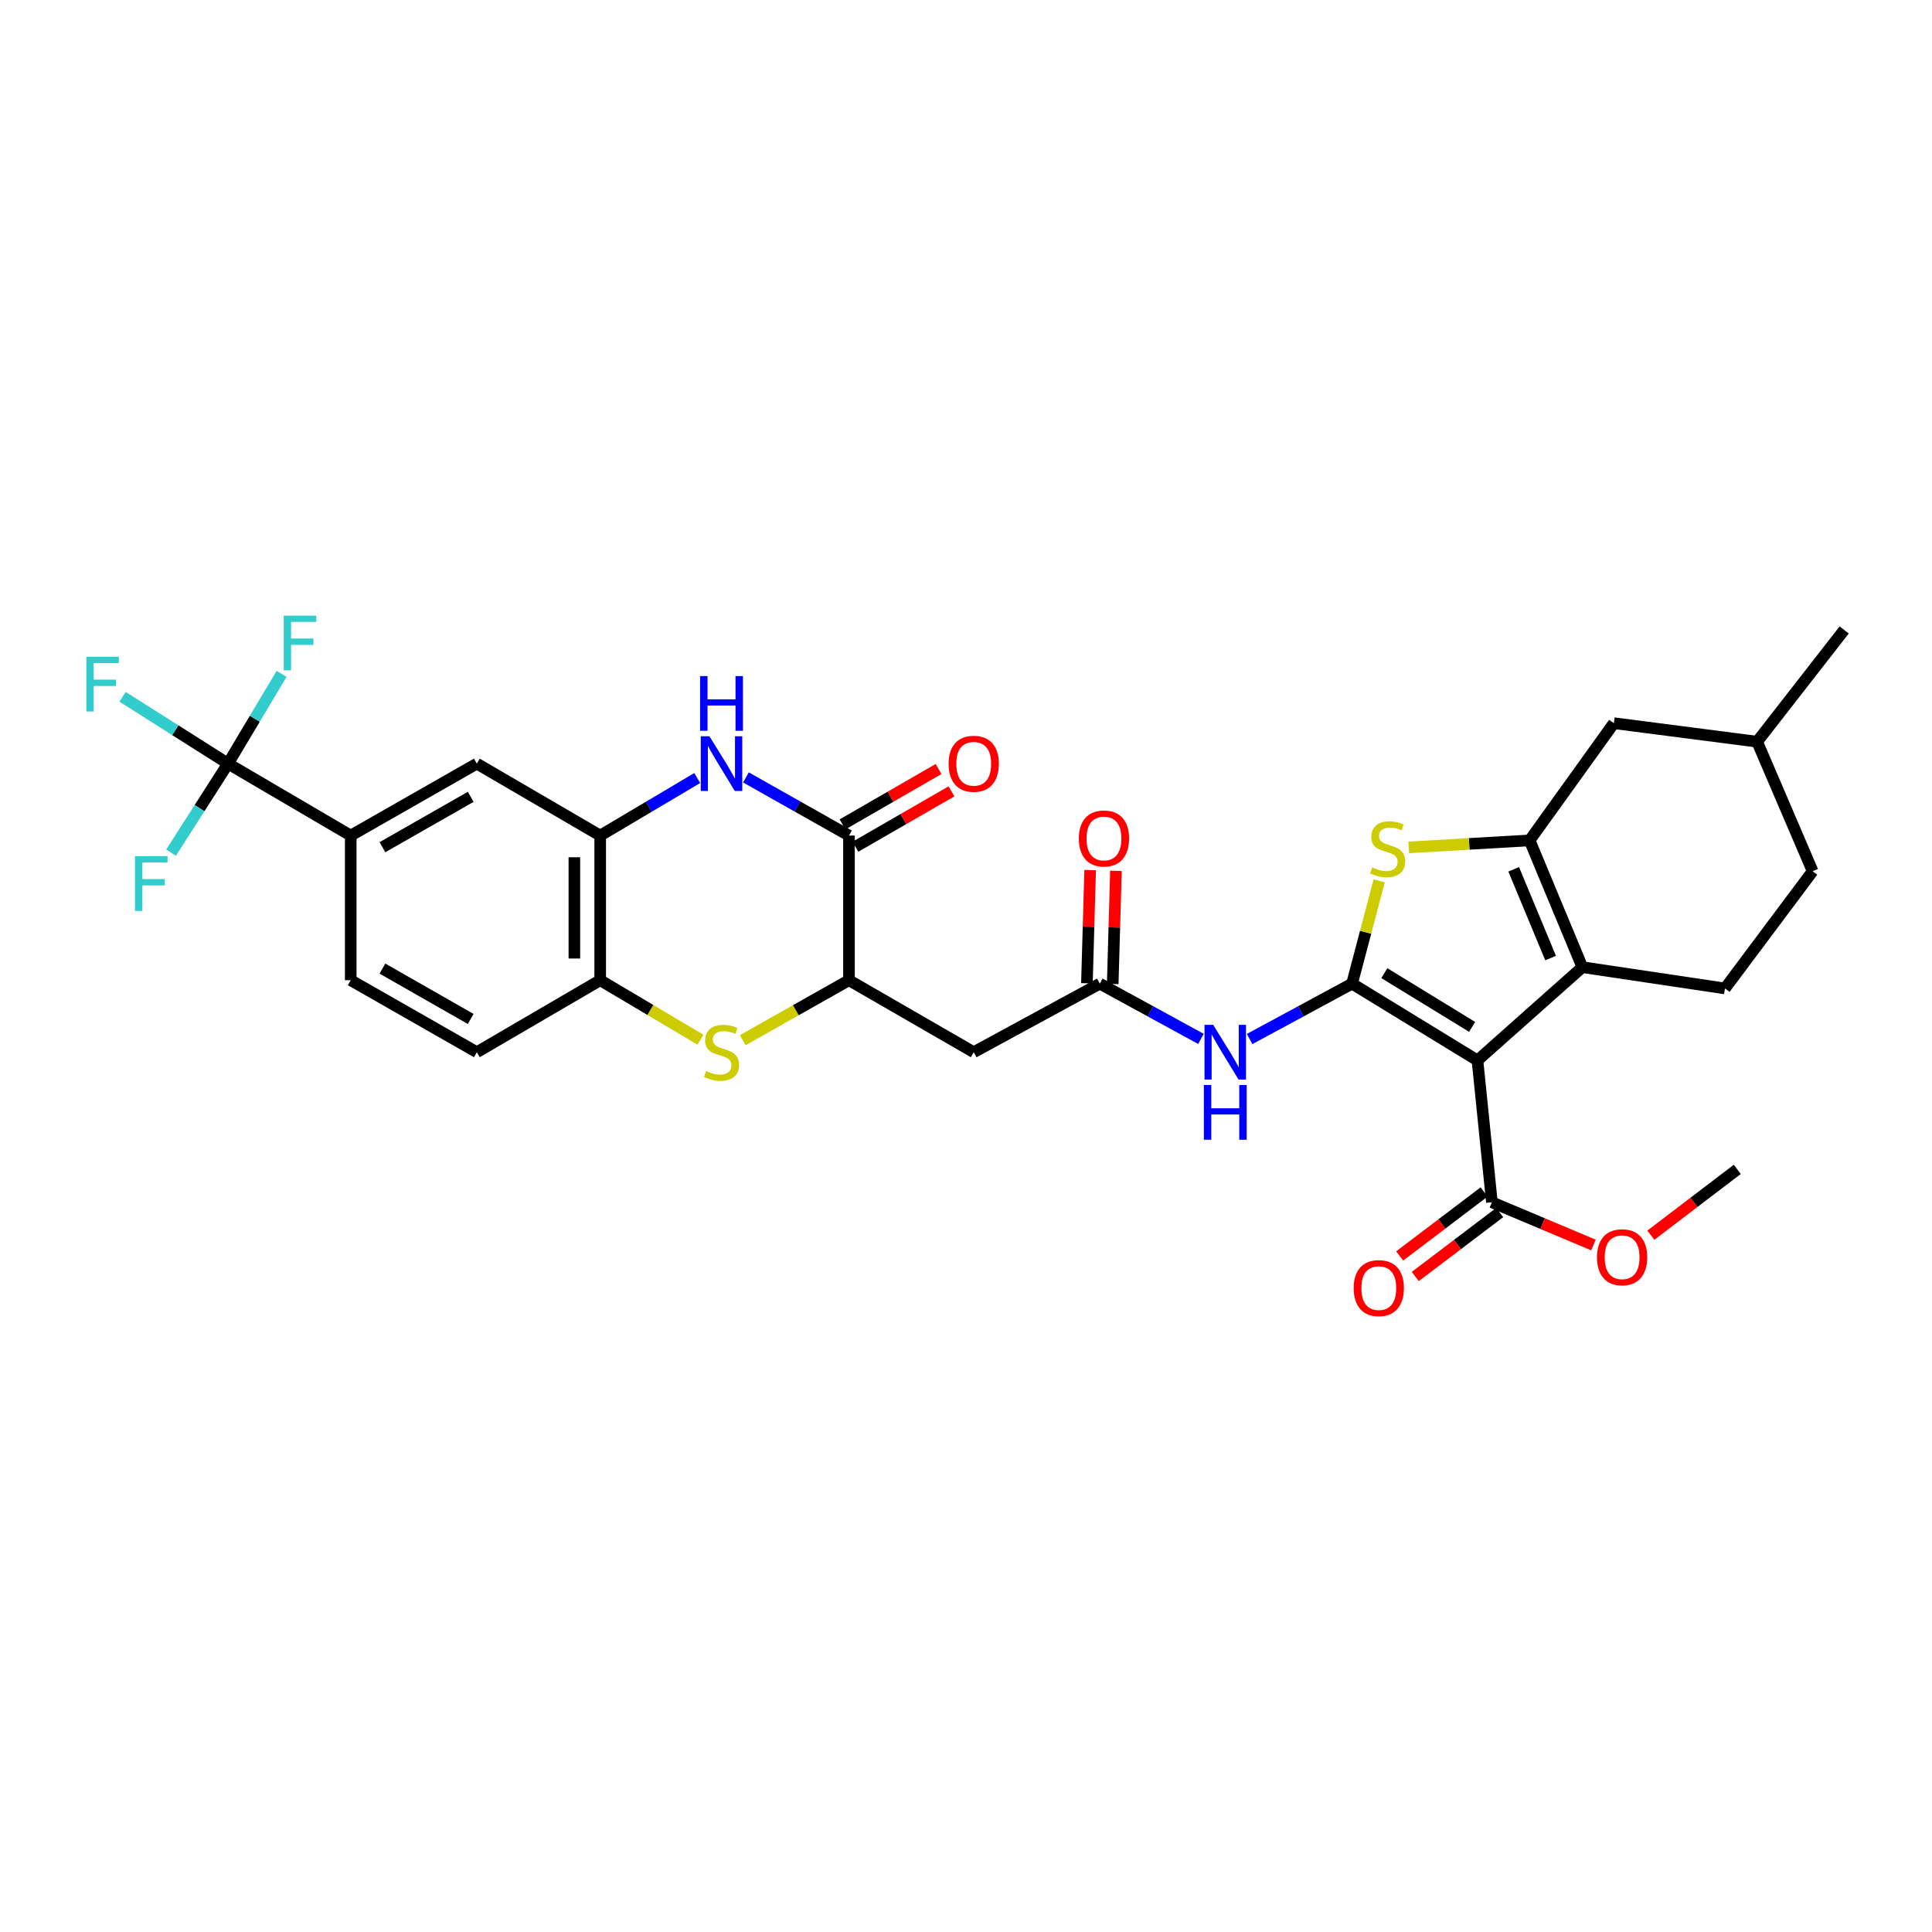 <?xml version='1.0' encoding='iso-8859-1'?>
<svg version='1.1' baseProfile='full'
              xmlns='http://www.w3.org/2000/svg'
                      xmlns:rdkit='http://www.rdkit.org/xml'
                      xmlns:xlink='http://www.w3.org/1999/xlink'
                  xml:space='preserve'
width='1000px' height='1000px' viewBox='0 0 1000 1000'>
<!-- END OF HEADER -->
<rect style='opacity:1.0;fill:#FFFFFF;stroke:none' width='1000' height='1000' x='0' y='0'> </rect>
<path class='bond-0' d='M 699.818,509.133 L 764.736,548.864' style='fill:none;fill-rule:evenodd;stroke:#000000;stroke-width:6px;stroke-linecap:butt;stroke-linejoin:miter;stroke-opacity:1' />
<path class='bond-0' d='M 716.529,503.7 L 761.971,531.512' style='fill:none;fill-rule:evenodd;stroke:#000000;stroke-width:6px;stroke-linecap:butt;stroke-linejoin:miter;stroke-opacity:1' />
<path class='bond-3' d='M 699.818,509.133 L 706.84,482.532' style='fill:none;fill-rule:evenodd;stroke:#000000;stroke-width:6px;stroke-linecap:butt;stroke-linejoin:miter;stroke-opacity:1' />
<path class='bond-3' d='M 706.84,482.532 L 713.862,455.931' style='fill:none;fill-rule:evenodd;stroke:#CCCC00;stroke-width:6px;stroke-linecap:butt;stroke-linejoin:miter;stroke-opacity:1' />
<path class='bond-7' d='M 699.818,509.133 L 673.31,523.465' style='fill:none;fill-rule:evenodd;stroke:#000000;stroke-width:6px;stroke-linecap:butt;stroke-linejoin:miter;stroke-opacity:1' />
<path class='bond-7' d='M 673.31,523.465 L 646.801,537.797' style='fill:none;fill-rule:evenodd;stroke:#0000FF;stroke-width:6px;stroke-linecap:butt;stroke-linejoin:miter;stroke-opacity:1' />
<path class='bond-1' d='M 764.736,548.864 L 819.019,500.607' style='fill:none;fill-rule:evenodd;stroke:#000000;stroke-width:6px;stroke-linecap:butt;stroke-linejoin:miter;stroke-opacity:1' />
<path class='bond-11' d='M 764.736,548.864 L 772.201,622.286' style='fill:none;fill-rule:evenodd;stroke:#000000;stroke-width:6px;stroke-linecap:butt;stroke-linejoin:miter;stroke-opacity:1' />
<path class='bond-17' d='M 819.019,500.607 L 892.826,511.619' style='fill:none;fill-rule:evenodd;stroke:#000000;stroke-width:6px;stroke-linecap:butt;stroke-linejoin:miter;stroke-opacity:1' />
<path class='bond-32' d='M 819.019,500.607 L 791.725,434.984' style='fill:none;fill-rule:evenodd;stroke:#000000;stroke-width:6px;stroke-linecap:butt;stroke-linejoin:miter;stroke-opacity:1' />
<path class='bond-32' d='M 802.592,495.893 L 783.486,449.957' style='fill:none;fill-rule:evenodd;stroke:#000000;stroke-width:6px;stroke-linecap:butt;stroke-linejoin:miter;stroke-opacity:1' />
<path class='bond-2' d='M 791.725,434.984 L 760.456,436.798' style='fill:none;fill-rule:evenodd;stroke:#000000;stroke-width:6px;stroke-linecap:butt;stroke-linejoin:miter;stroke-opacity:1' />
<path class='bond-2' d='M 760.456,436.798 L 729.186,438.611' style='fill:none;fill-rule:evenodd;stroke:#CCCC00;stroke-width:6px;stroke-linecap:butt;stroke-linejoin:miter;stroke-opacity:1' />
<path class='bond-18' d='M 791.725,434.984 L 835.33,374.319' style='fill:none;fill-rule:evenodd;stroke:#000000;stroke-width:6px;stroke-linecap:butt;stroke-linejoin:miter;stroke-opacity:1' />
<path class='bond-4' d='M 386.092,402.385 L 412.76,417.438' style='fill:none;fill-rule:evenodd;stroke:#0000FF;stroke-width:6px;stroke-linecap:butt;stroke-linejoin:miter;stroke-opacity:1' />
<path class='bond-4' d='M 412.76,417.438 L 439.429,432.491' style='fill:none;fill-rule:evenodd;stroke:#000000;stroke-width:6px;stroke-linecap:butt;stroke-linejoin:miter;stroke-opacity:1' />
<path class='bond-34' d='M 360.893,402.704 L 335.774,417.597' style='fill:none;fill-rule:evenodd;stroke:#0000FF;stroke-width:6px;stroke-linecap:butt;stroke-linejoin:miter;stroke-opacity:1' />
<path class='bond-34' d='M 335.774,417.597 L 310.656,432.491' style='fill:none;fill-rule:evenodd;stroke:#000000;stroke-width:6px;stroke-linecap:butt;stroke-linejoin:miter;stroke-opacity:1' />
<path class='bond-5' d='M 439.429,432.491 L 439.429,507.352' style='fill:none;fill-rule:evenodd;stroke:#000000;stroke-width:6px;stroke-linecap:butt;stroke-linejoin:miter;stroke-opacity:1' />
<path class='bond-19' d='M 442.766,438.276 L 467.618,423.944' style='fill:none;fill-rule:evenodd;stroke:#000000;stroke-width:6px;stroke-linecap:butt;stroke-linejoin:miter;stroke-opacity:1' />
<path class='bond-19' d='M 467.618,423.944 L 492.471,409.611' style='fill:none;fill-rule:evenodd;stroke:#FF0000;stroke-width:6px;stroke-linecap:butt;stroke-linejoin:miter;stroke-opacity:1' />
<path class='bond-19' d='M 436.092,426.705 L 460.945,412.373' style='fill:none;fill-rule:evenodd;stroke:#000000;stroke-width:6px;stroke-linecap:butt;stroke-linejoin:miter;stroke-opacity:1' />
<path class='bond-19' d='M 460.945,412.373 L 485.798,398.04' style='fill:none;fill-rule:evenodd;stroke:#FF0000;stroke-width:6px;stroke-linecap:butt;stroke-linejoin:miter;stroke-opacity:1' />
<path class='bond-6' d='M 384.432,538.414 L 411.931,522.883' style='fill:none;fill-rule:evenodd;stroke:#CCCC00;stroke-width:6px;stroke-linecap:butt;stroke-linejoin:miter;stroke-opacity:1' />
<path class='bond-6' d='M 411.931,522.883 L 439.429,507.352' style='fill:none;fill-rule:evenodd;stroke:#000000;stroke-width:6px;stroke-linecap:butt;stroke-linejoin:miter;stroke-opacity:1' />
<path class='bond-14' d='M 362.552,538.142 L 336.604,522.747' style='fill:none;fill-rule:evenodd;stroke:#CCCC00;stroke-width:6px;stroke-linecap:butt;stroke-linejoin:miter;stroke-opacity:1' />
<path class='bond-14' d='M 336.604,522.747 L 310.656,507.352' style='fill:none;fill-rule:evenodd;stroke:#000000;stroke-width:6px;stroke-linecap:butt;stroke-linejoin:miter;stroke-opacity:1' />
<path class='bond-12' d='M 621.606,537.733 L 595.435,523.433' style='fill:none;fill-rule:evenodd;stroke:#0000FF;stroke-width:6px;stroke-linecap:butt;stroke-linejoin:miter;stroke-opacity:1' />
<path class='bond-12' d='M 595.435,523.433 L 569.264,509.133' style='fill:none;fill-rule:evenodd;stroke:#000000;stroke-width:6px;stroke-linecap:butt;stroke-linejoin:miter;stroke-opacity:1' />
<path class='bond-8' d='M 439.429,507.352 L 503.998,544.612' style='fill:none;fill-rule:evenodd;stroke:#000000;stroke-width:6px;stroke-linecap:butt;stroke-linejoin:miter;stroke-opacity:1' />
<path class='bond-9' d='M 118.026,395.253 L 181.533,432.491' style='fill:none;fill-rule:evenodd;stroke:#000000;stroke-width:6px;stroke-linecap:butt;stroke-linejoin:miter;stroke-opacity:1' />
<path class='bond-24' d='M 118.026,395.253 L 103.282,418.29' style='fill:none;fill-rule:evenodd;stroke:#000000;stroke-width:6px;stroke-linecap:butt;stroke-linejoin:miter;stroke-opacity:1' />
<path class='bond-24' d='M 103.282,418.29 L 88.537,441.326' style='fill:none;fill-rule:evenodd;stroke:#33CCCC;stroke-width:6px;stroke-linecap:butt;stroke-linejoin:miter;stroke-opacity:1' />
<path class='bond-25' d='M 118.026,395.253 L 90.738,377.96' style='fill:none;fill-rule:evenodd;stroke:#000000;stroke-width:6px;stroke-linecap:butt;stroke-linejoin:miter;stroke-opacity:1' />
<path class='bond-25' d='M 90.738,377.96 L 63.45,360.666' style='fill:none;fill-rule:evenodd;stroke:#33CCCC;stroke-width:6px;stroke-linecap:butt;stroke-linejoin:miter;stroke-opacity:1' />
<path class='bond-26' d='M 118.026,395.253 L 131.886,372.023' style='fill:none;fill-rule:evenodd;stroke:#000000;stroke-width:6px;stroke-linecap:butt;stroke-linejoin:miter;stroke-opacity:1' />
<path class='bond-26' d='M 131.886,372.023 L 145.746,348.792' style='fill:none;fill-rule:evenodd;stroke:#33CCCC;stroke-width:6px;stroke-linecap:butt;stroke-linejoin:miter;stroke-opacity:1' />
<path class='bond-10' d='M 310.656,432.491 L 310.656,507.352' style='fill:none;fill-rule:evenodd;stroke:#000000;stroke-width:6px;stroke-linecap:butt;stroke-linejoin:miter;stroke-opacity:1' />
<path class='bond-10' d='M 297.298,443.72 L 297.298,496.123' style='fill:none;fill-rule:evenodd;stroke:#000000;stroke-width:6px;stroke-linecap:butt;stroke-linejoin:miter;stroke-opacity:1' />
<path class='bond-16' d='M 310.656,432.491 L 246.807,395.253' style='fill:none;fill-rule:evenodd;stroke:#000000;stroke-width:6px;stroke-linecap:butt;stroke-linejoin:miter;stroke-opacity:1' />
<path class='bond-20' d='M 768.167,616.963 L 746.318,633.519' style='fill:none;fill-rule:evenodd;stroke:#000000;stroke-width:6px;stroke-linecap:butt;stroke-linejoin:miter;stroke-opacity:1' />
<path class='bond-20' d='M 746.318,633.519 L 724.468,650.075' style='fill:none;fill-rule:evenodd;stroke:#FF0000;stroke-width:6px;stroke-linecap:butt;stroke-linejoin:miter;stroke-opacity:1' />
<path class='bond-20' d='M 776.235,627.609 L 754.385,644.165' style='fill:none;fill-rule:evenodd;stroke:#000000;stroke-width:6px;stroke-linecap:butt;stroke-linejoin:miter;stroke-opacity:1' />
<path class='bond-20' d='M 754.385,644.165 L 732.535,660.722' style='fill:none;fill-rule:evenodd;stroke:#FF0000;stroke-width:6px;stroke-linecap:butt;stroke-linejoin:miter;stroke-opacity:1' />
<path class='bond-27' d='M 772.201,622.286 L 798.485,633.356' style='fill:none;fill-rule:evenodd;stroke:#000000;stroke-width:6px;stroke-linecap:butt;stroke-linejoin:miter;stroke-opacity:1' />
<path class='bond-27' d='M 798.485,633.356 L 824.769,644.425' style='fill:none;fill-rule:evenodd;stroke:#FF0000;stroke-width:6px;stroke-linecap:butt;stroke-linejoin:miter;stroke-opacity:1' />
<path class='bond-13' d='M 569.264,509.133 L 503.998,544.612' style='fill:none;fill-rule:evenodd;stroke:#000000;stroke-width:6px;stroke-linecap:butt;stroke-linejoin:miter;stroke-opacity:1' />
<path class='bond-21' d='M 575.94,509.324 L 576.775,480.035' style='fill:none;fill-rule:evenodd;stroke:#000000;stroke-width:6px;stroke-linecap:butt;stroke-linejoin:miter;stroke-opacity:1' />
<path class='bond-21' d='M 576.775,480.035 L 577.61,450.747' style='fill:none;fill-rule:evenodd;stroke:#FF0000;stroke-width:6px;stroke-linecap:butt;stroke-linejoin:miter;stroke-opacity:1' />
<path class='bond-21' d='M 562.588,508.943 L 563.423,479.655' style='fill:none;fill-rule:evenodd;stroke:#000000;stroke-width:6px;stroke-linecap:butt;stroke-linejoin:miter;stroke-opacity:1' />
<path class='bond-21' d='M 563.423,479.655 L 564.258,450.367' style='fill:none;fill-rule:evenodd;stroke:#FF0000;stroke-width:6px;stroke-linecap:butt;stroke-linejoin:miter;stroke-opacity:1' />
<path class='bond-22' d='M 310.656,507.352 L 246.807,544.612' style='fill:none;fill-rule:evenodd;stroke:#000000;stroke-width:6px;stroke-linecap:butt;stroke-linejoin:miter;stroke-opacity:1' />
<path class='bond-15' d='M 181.533,432.491 L 181.533,507.352' style='fill:none;fill-rule:evenodd;stroke:#000000;stroke-width:6px;stroke-linecap:butt;stroke-linejoin:miter;stroke-opacity:1' />
<path class='bond-35' d='M 181.533,432.491 L 246.807,395.253' style='fill:none;fill-rule:evenodd;stroke:#000000;stroke-width:6px;stroke-linecap:butt;stroke-linejoin:miter;stroke-opacity:1' />
<path class='bond-35' d='M 197.943,438.508 L 243.635,412.441' style='fill:none;fill-rule:evenodd;stroke:#000000;stroke-width:6px;stroke-linecap:butt;stroke-linejoin:miter;stroke-opacity:1' />
<path class='bond-28' d='M 892.826,511.619 L 938.22,450.947' style='fill:none;fill-rule:evenodd;stroke:#000000;stroke-width:6px;stroke-linecap:butt;stroke-linejoin:miter;stroke-opacity:1' />
<path class='bond-29' d='M 835.33,374.319 L 909.486,383.899' style='fill:none;fill-rule:evenodd;stroke:#000000;stroke-width:6px;stroke-linecap:butt;stroke-linejoin:miter;stroke-opacity:1' />
<path class='bond-23' d='M 246.807,544.612 L 181.533,507.352' style='fill:none;fill-rule:evenodd;stroke:#000000;stroke-width:6px;stroke-linecap:butt;stroke-linejoin:miter;stroke-opacity:1' />
<path class='bond-23' d='M 243.638,527.423 L 197.946,501.341' style='fill:none;fill-rule:evenodd;stroke:#000000;stroke-width:6px;stroke-linecap:butt;stroke-linejoin:miter;stroke-opacity:1' />
<path class='bond-30' d='M 854.47,639.341 L 876.839,622.302' style='fill:none;fill-rule:evenodd;stroke:#FF0000;stroke-width:6px;stroke-linecap:butt;stroke-linejoin:miter;stroke-opacity:1' />
<path class='bond-30' d='M 876.839,622.302 L 899.208,605.263' style='fill:none;fill-rule:evenodd;stroke:#000000;stroke-width:6px;stroke-linecap:butt;stroke-linejoin:miter;stroke-opacity:1' />
<path class='bond-33' d='M 938.22,450.947 L 909.486,383.899' style='fill:none;fill-rule:evenodd;stroke:#000000;stroke-width:6px;stroke-linecap:butt;stroke-linejoin:miter;stroke-opacity:1' />
<path class='bond-31' d='M 909.486,383.899 L 954.545,326.069' style='fill:none;fill-rule:evenodd;stroke:#000000;stroke-width:6px;stroke-linecap:butt;stroke-linejoin:miter;stroke-opacity:1' />
<path  class='atom-4' d='M 710.266 448.964
Q 710.586 449.084, 711.906 449.644
Q 713.226 450.204, 714.666 450.564
Q 716.146 450.884, 717.586 450.884
Q 720.266 450.884, 721.826 449.604
Q 723.386 448.284, 723.386 446.004
Q 723.386 444.444, 722.586 443.484
Q 721.826 442.524, 720.626 442.004
Q 719.426 441.484, 717.426 440.884
Q 714.906 440.124, 713.386 439.404
Q 711.906 438.684, 710.826 437.164
Q 709.786 435.644, 709.786 433.084
Q 709.786 429.524, 712.186 427.324
Q 714.626 425.124, 719.426 425.124
Q 722.706 425.124, 726.426 426.684
L 725.506 429.764
Q 722.106 428.364, 719.546 428.364
Q 716.786 428.364, 715.266 429.524
Q 713.746 430.644, 713.786 432.604
Q 713.786 434.124, 714.546 435.044
Q 715.346 435.964, 716.466 436.484
Q 717.626 437.004, 719.546 437.604
Q 722.106 438.404, 723.626 439.204
Q 725.146 440.004, 726.226 441.644
Q 727.346 443.244, 727.346 446.004
Q 727.346 449.924, 724.706 452.044
Q 722.106 454.124, 717.746 454.124
Q 715.226 454.124, 713.306 453.564
Q 711.426 453.044, 709.186 452.124
L 710.266 448.964
' fill='#CCCC00'/>
<path  class='atom-5' d='M 367.198 381.093
L 376.478 396.093
Q 377.398 397.573, 378.878 400.253
Q 380.358 402.933, 380.438 403.093
L 380.438 381.093
L 384.198 381.093
L 384.198 409.413
L 380.318 409.413
L 370.358 393.013
Q 369.198 391.093, 367.958 388.893
Q 366.758 386.693, 366.398 386.013
L 366.398 409.413
L 362.718 409.413
L 362.718 381.093
L 367.198 381.093
' fill='#0000FF'/>
<path  class='atom-5' d='M 362.378 349.941
L 366.218 349.941
L 366.218 361.981
L 380.698 361.981
L 380.698 349.941
L 384.538 349.941
L 384.538 378.261
L 380.698 378.261
L 380.698 365.181
L 366.218 365.181
L 366.218 378.261
L 362.378 378.261
L 362.378 349.941
' fill='#0000FF'/>
<path  class='atom-7' d='M 365.458 554.332
Q 365.778 554.452, 367.098 555.012
Q 368.418 555.572, 369.858 555.932
Q 371.338 556.252, 372.778 556.252
Q 375.458 556.252, 377.018 554.972
Q 378.578 553.652, 378.578 551.372
Q 378.578 549.812, 377.778 548.852
Q 377.018 547.892, 375.818 547.372
Q 374.618 546.852, 372.618 546.252
Q 370.098 545.492, 368.578 544.772
Q 367.098 544.052, 366.018 542.532
Q 364.978 541.012, 364.978 538.452
Q 364.978 534.892, 367.378 532.692
Q 369.818 530.492, 374.618 530.492
Q 377.898 530.492, 381.618 532.052
L 380.698 535.132
Q 377.298 533.732, 374.738 533.732
Q 371.978 533.732, 370.458 534.892
Q 368.938 536.012, 368.978 537.972
Q 368.978 539.492, 369.738 540.412
Q 370.538 541.332, 371.658 541.852
Q 372.818 542.372, 374.738 542.972
Q 377.298 543.772, 378.818 544.572
Q 380.338 545.372, 381.418 547.012
Q 382.538 548.612, 382.538 551.372
Q 382.538 555.292, 379.898 557.412
Q 377.298 559.492, 372.938 559.492
Q 370.418 559.492, 368.498 558.932
Q 366.618 558.412, 364.378 557.492
L 365.458 554.332
' fill='#CCCC00'/>
<path  class='atom-8' d='M 627.936 530.452
L 637.216 545.452
Q 638.136 546.932, 639.616 549.612
Q 641.096 552.292, 641.176 552.452
L 641.176 530.452
L 644.936 530.452
L 644.936 558.772
L 641.056 558.772
L 631.096 542.372
Q 629.936 540.452, 628.696 538.252
Q 627.496 536.052, 627.136 535.372
L 627.136 558.772
L 623.456 558.772
L 623.456 530.452
L 627.936 530.452
' fill='#0000FF'/>
<path  class='atom-8' d='M 623.116 561.604
L 626.956 561.604
L 626.956 573.644
L 641.436 573.644
L 641.436 561.604
L 645.276 561.604
L 645.276 589.924
L 641.436 589.924
L 641.436 576.844
L 626.956 576.844
L 626.956 589.924
L 623.116 589.924
L 623.116 561.604
' fill='#0000FF'/>
<path  class='atom-20' d='M 490.998 395.333
Q 490.998 388.533, 494.358 384.733
Q 497.718 380.933, 503.998 380.933
Q 510.278 380.933, 513.638 384.733
Q 516.998 388.533, 516.998 395.333
Q 516.998 402.213, 513.598 406.133
Q 510.198 410.013, 503.998 410.013
Q 497.758 410.013, 494.358 406.133
Q 490.998 402.253, 490.998 395.333
M 503.998 406.813
Q 508.318 406.813, 510.638 403.933
Q 512.998 401.013, 512.998 395.333
Q 512.998 389.773, 510.638 386.973
Q 508.318 384.133, 503.998 384.133
Q 499.678 384.133, 497.318 386.933
Q 494.998 389.733, 494.998 395.333
Q 494.998 401.053, 497.318 403.933
Q 499.678 406.813, 503.998 406.813
' fill='#FF0000'/>
<path  class='atom-21' d='M 700.666 666.72
Q 700.666 659.92, 704.026 656.12
Q 707.386 652.32, 713.666 652.32
Q 719.946 652.32, 723.306 656.12
Q 726.666 659.92, 726.666 666.72
Q 726.666 673.6, 723.266 677.52
Q 719.866 681.4, 713.666 681.4
Q 707.426 681.4, 704.026 677.52
Q 700.666 673.64, 700.666 666.72
M 713.666 678.2
Q 717.986 678.2, 720.306 675.32
Q 722.666 672.4, 722.666 666.72
Q 722.666 661.16, 720.306 658.36
Q 717.986 655.52, 713.666 655.52
Q 709.346 655.52, 706.986 658.32
Q 704.666 661.12, 704.666 666.72
Q 704.666 672.44, 706.986 675.32
Q 709.346 678.2, 713.666 678.2
' fill='#FF0000'/>
<path  class='atom-22' d='M 558.408 433.996
Q 558.408 427.196, 561.768 423.396
Q 565.128 419.596, 571.408 419.596
Q 577.688 419.596, 581.048 423.396
Q 584.408 427.196, 584.408 433.996
Q 584.408 440.876, 581.008 444.796
Q 577.608 448.676, 571.408 448.676
Q 565.168 448.676, 561.768 444.796
Q 558.408 440.916, 558.408 433.996
M 571.408 445.476
Q 575.728 445.476, 578.048 442.596
Q 580.408 439.676, 580.408 433.996
Q 580.408 428.436, 578.048 425.636
Q 575.728 422.796, 571.408 422.796
Q 567.088 422.796, 564.728 425.596
Q 562.408 428.396, 562.408 433.996
Q 562.408 439.716, 564.728 442.596
Q 567.088 445.476, 571.408 445.476
' fill='#FF0000'/>
<path  class='atom-25' d='M 69.875 443.168
L 86.715 443.168
L 86.715 446.408
L 73.675 446.408
L 73.675 455.008
L 85.275 455.008
L 85.275 458.288
L 73.675 458.288
L 73.675 471.488
L 69.875 471.488
L 69.875 443.168
' fill='#33CCCC'/>
<path  class='atom-26' d='M 44.689 339.952
L 61.529 339.952
L 61.529 343.192
L 48.489 343.192
L 48.489 351.792
L 60.089 351.792
L 60.089 355.072
L 48.489 355.072
L 48.489 368.272
L 44.689 368.272
L 44.689 339.952
' fill='#33CCCC'/>
<path  class='atom-27' d='M 146.858 318.654
L 163.698 318.654
L 163.698 321.894
L 150.658 321.894
L 150.658 330.494
L 162.258 330.494
L 162.258 333.774
L 150.658 333.774
L 150.658 346.974
L 146.858 346.974
L 146.858 318.654
' fill='#33CCCC'/>
<path  class='atom-28' d='M 826.597 650.751
Q 826.597 643.951, 829.957 640.151
Q 833.317 636.351, 839.597 636.351
Q 845.877 636.351, 849.237 640.151
Q 852.597 643.951, 852.597 650.751
Q 852.597 657.631, 849.197 661.551
Q 845.797 665.431, 839.597 665.431
Q 833.357 665.431, 829.957 661.551
Q 826.597 657.671, 826.597 650.751
M 839.597 662.231
Q 843.917 662.231, 846.237 659.351
Q 848.597 656.431, 848.597 650.751
Q 848.597 645.191, 846.237 642.391
Q 843.917 639.551, 839.597 639.551
Q 835.277 639.551, 832.917 642.351
Q 830.597 645.151, 830.597 650.751
Q 830.597 656.471, 832.917 659.351
Q 835.277 662.231, 839.597 662.231
' fill='#FF0000'/>
</svg>
